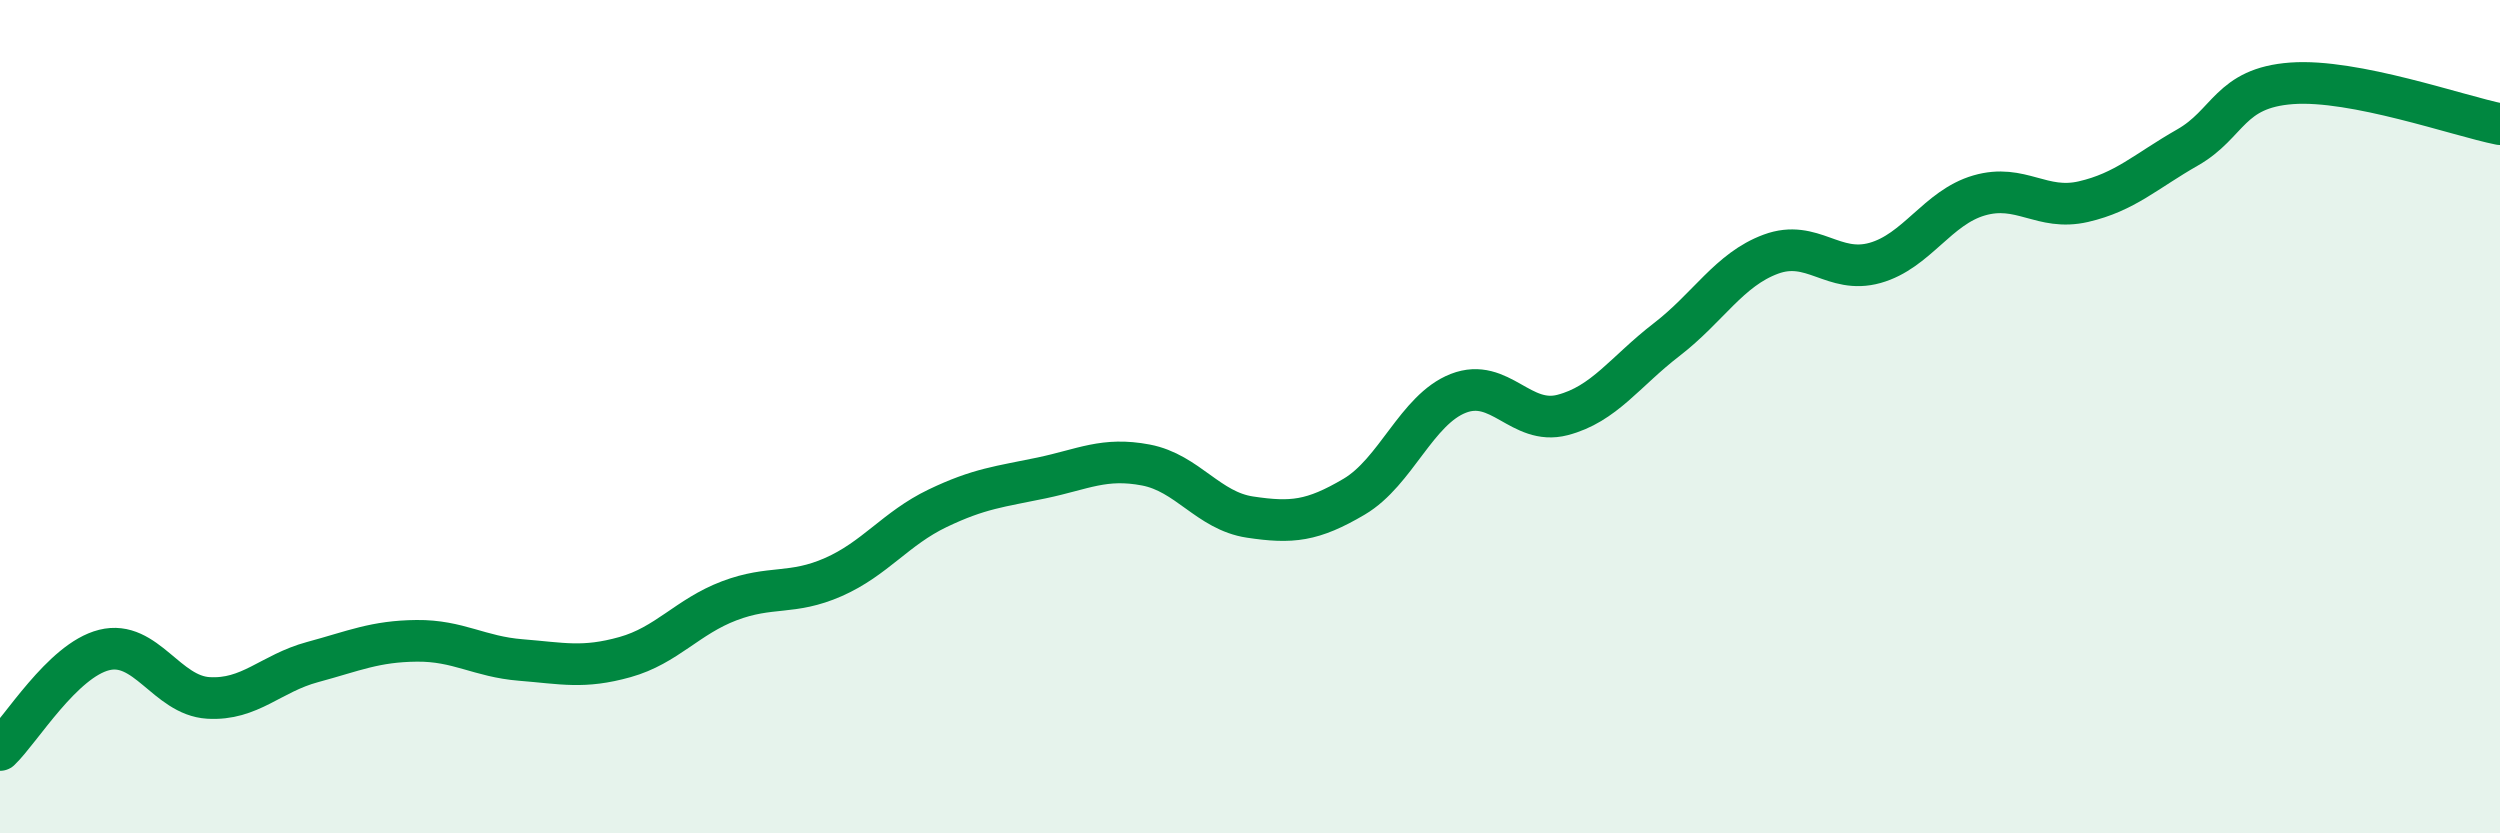 
    <svg width="60" height="20" viewBox="0 0 60 20" xmlns="http://www.w3.org/2000/svg">
      <path
        d="M 0,18 C 0.5,17.52 1.5,15.85 2.5,15.6 C 3.5,15.35 4,16.69 5,16.75 C 6,16.81 6.5,16.16 7.5,15.89 C 8.5,15.62 9,15.39 10,15.38 C 11,15.37 11.5,15.76 12.5,15.84 C 13.5,15.92 14,16.05 15,15.77 C 16,15.49 16.5,14.8 17.5,14.42 C 18.5,14.04 19,14.29 20,13.85 C 21,13.41 21.5,12.68 22.5,12.2 C 23.5,11.72 24,11.68 25,11.47 C 26,11.26 26.5,10.97 27.5,11.16 C 28.5,11.35 29,12.26 30,12.41 C 31,12.56 31.5,12.51 32.5,11.92 C 33.5,11.33 34,9.83 35,9.44 C 36,9.05 36.5,10.22 37.5,9.96 C 38.5,9.7 39,8.92 40,8.15 C 41,7.38 41.5,6.47 42.5,6.1 C 43.5,5.73 44,6.59 45,6.31 C 46,6.03 46.5,4.98 47.5,4.69 C 48.5,4.4 49,5.07 50,4.84 C 51,4.61 51.5,4.11 52.5,3.54 C 53.5,2.97 53.5,2.11 55,2 C 56.5,1.89 59,2.78 60,2.98L60 20L0 20Z"
        fill="#008740"
        opacity="0.1"
        stroke-linecap="round"
        stroke-linejoin="round"
      />
      <path
        d="M 0,18 C 0.5,17.52 1.5,15.85 2.5,15.6 C 3.5,15.35 4,16.69 5,16.75 C 6,16.81 6.5,16.16 7.5,15.89 C 8.5,15.62 9,15.39 10,15.38 C 11,15.37 11.5,15.76 12.5,15.84 C 13.5,15.92 14,16.05 15,15.77 C 16,15.49 16.5,14.8 17.5,14.42 C 18.5,14.04 19,14.29 20,13.85 C 21,13.41 21.5,12.68 22.5,12.2 C 23.5,11.72 24,11.68 25,11.47 C 26,11.26 26.5,10.97 27.5,11.16 C 28.5,11.35 29,12.26 30,12.41 C 31,12.56 31.5,12.51 32.5,11.92 C 33.5,11.33 34,9.83 35,9.44 C 36,9.05 36.5,10.22 37.5,9.96 C 38.5,9.7 39,8.92 40,8.15 C 41,7.38 41.5,6.47 42.5,6.1 C 43.5,5.73 44,6.59 45,6.31 C 46,6.03 46.5,4.98 47.5,4.69 C 48.5,4.4 49,5.07 50,4.84 C 51,4.61 51.5,4.11 52.5,3.54 C 53.5,2.97 53.5,2.11 55,2 C 56.5,1.89 59,2.78 60,2.98"
        stroke="#008740"
        stroke-width="1"
        fill="none"
        stroke-linecap="round"
        stroke-linejoin="round"
      />
    </svg>
  